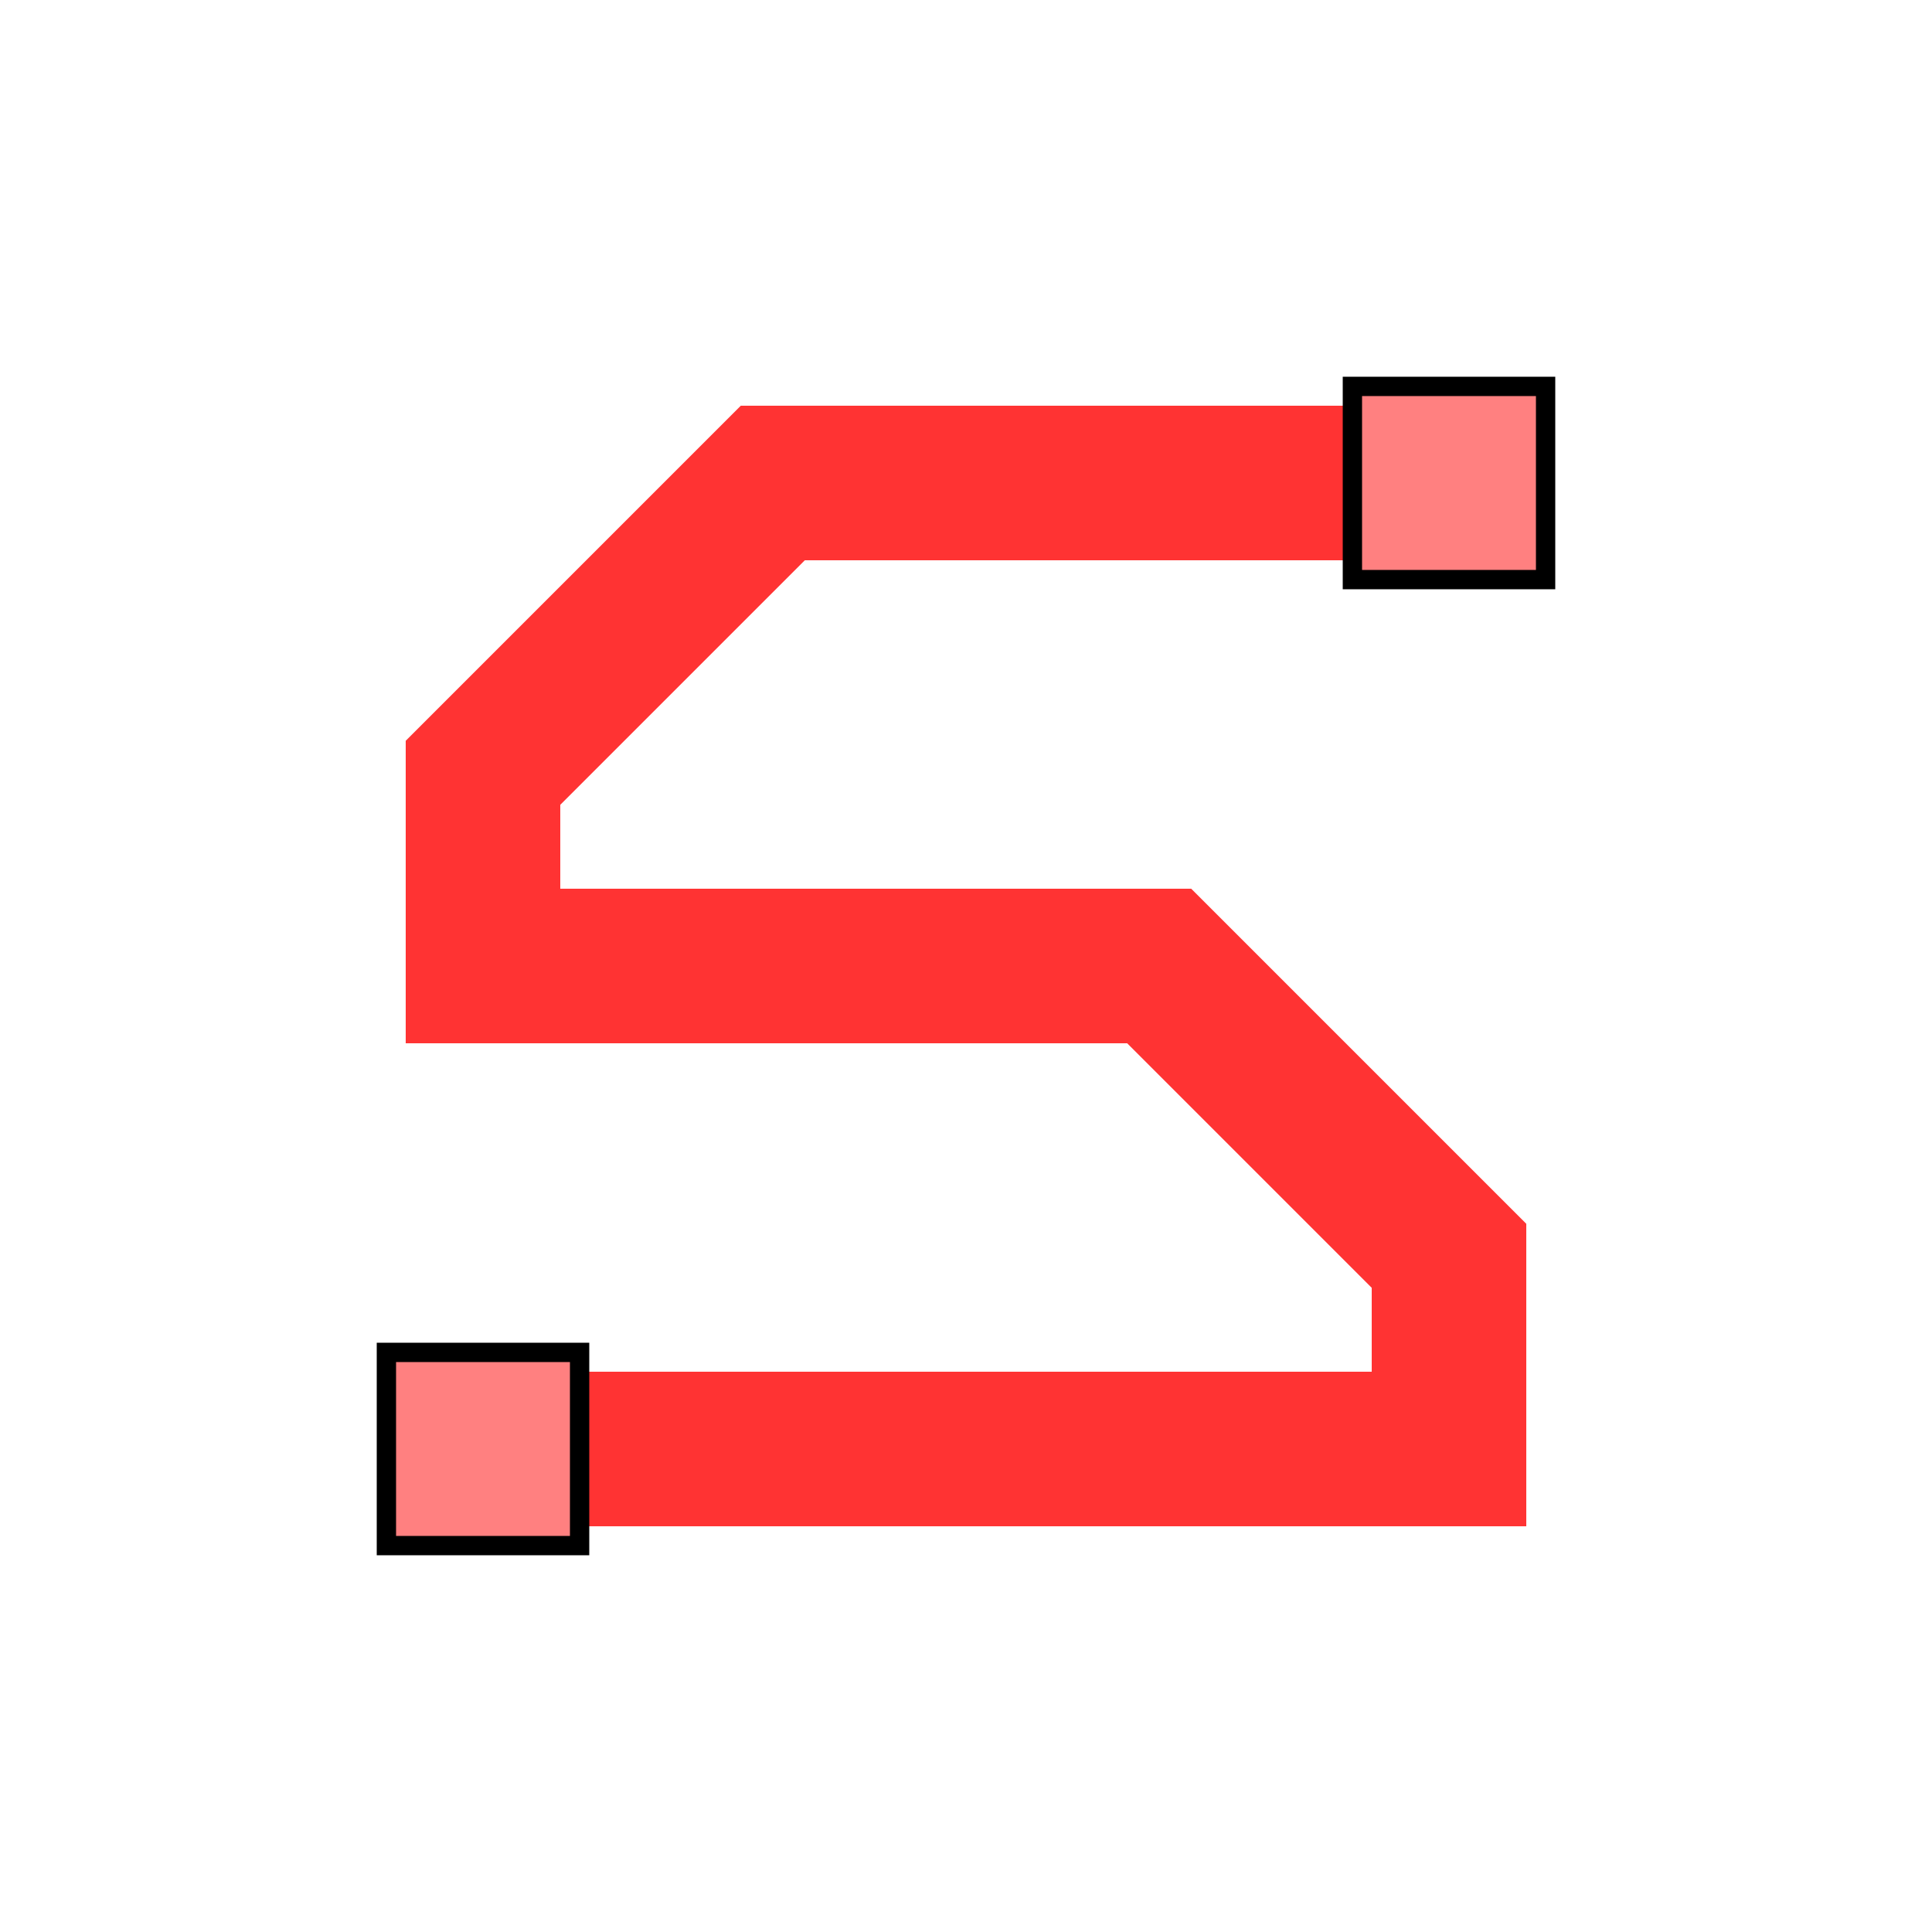 <svg xmlns="http://www.w3.org/2000/svg" viewBox="0 0 100 100" fill="none" stroke="currentColor">
  <!-- Outer definition for context -->
  <defs>
    <filter id="glow">
      <feGaussianBlur stdDeviation="2.5" result="coloredBlur"/>
      <feMerge>
        <feMergeNode in="coloredBlur"/>
        <feMergeNode in="SourceGraphic"/>
      </feMerge>
    </filter>
  </defs>
  
  <!-- The Stylized 'S' -->
  <path d="M75 25 H 40 L 25 40 V 50 H 60 L 75 65 V 75 H 25" 
        stroke="#ff3333" 
        stroke-width="8" 
        stroke-linecap="square" 
        stroke-linejoin="miter"
        filter="url(#glow)" 
  />
  
  <!-- Tech Accents -->
  <rect x="70" y="20" width="10" height="10" fill="#ff8080" />
  <rect x="20" y="70" width="10" height="10" fill="#ff8080" />
</svg>
